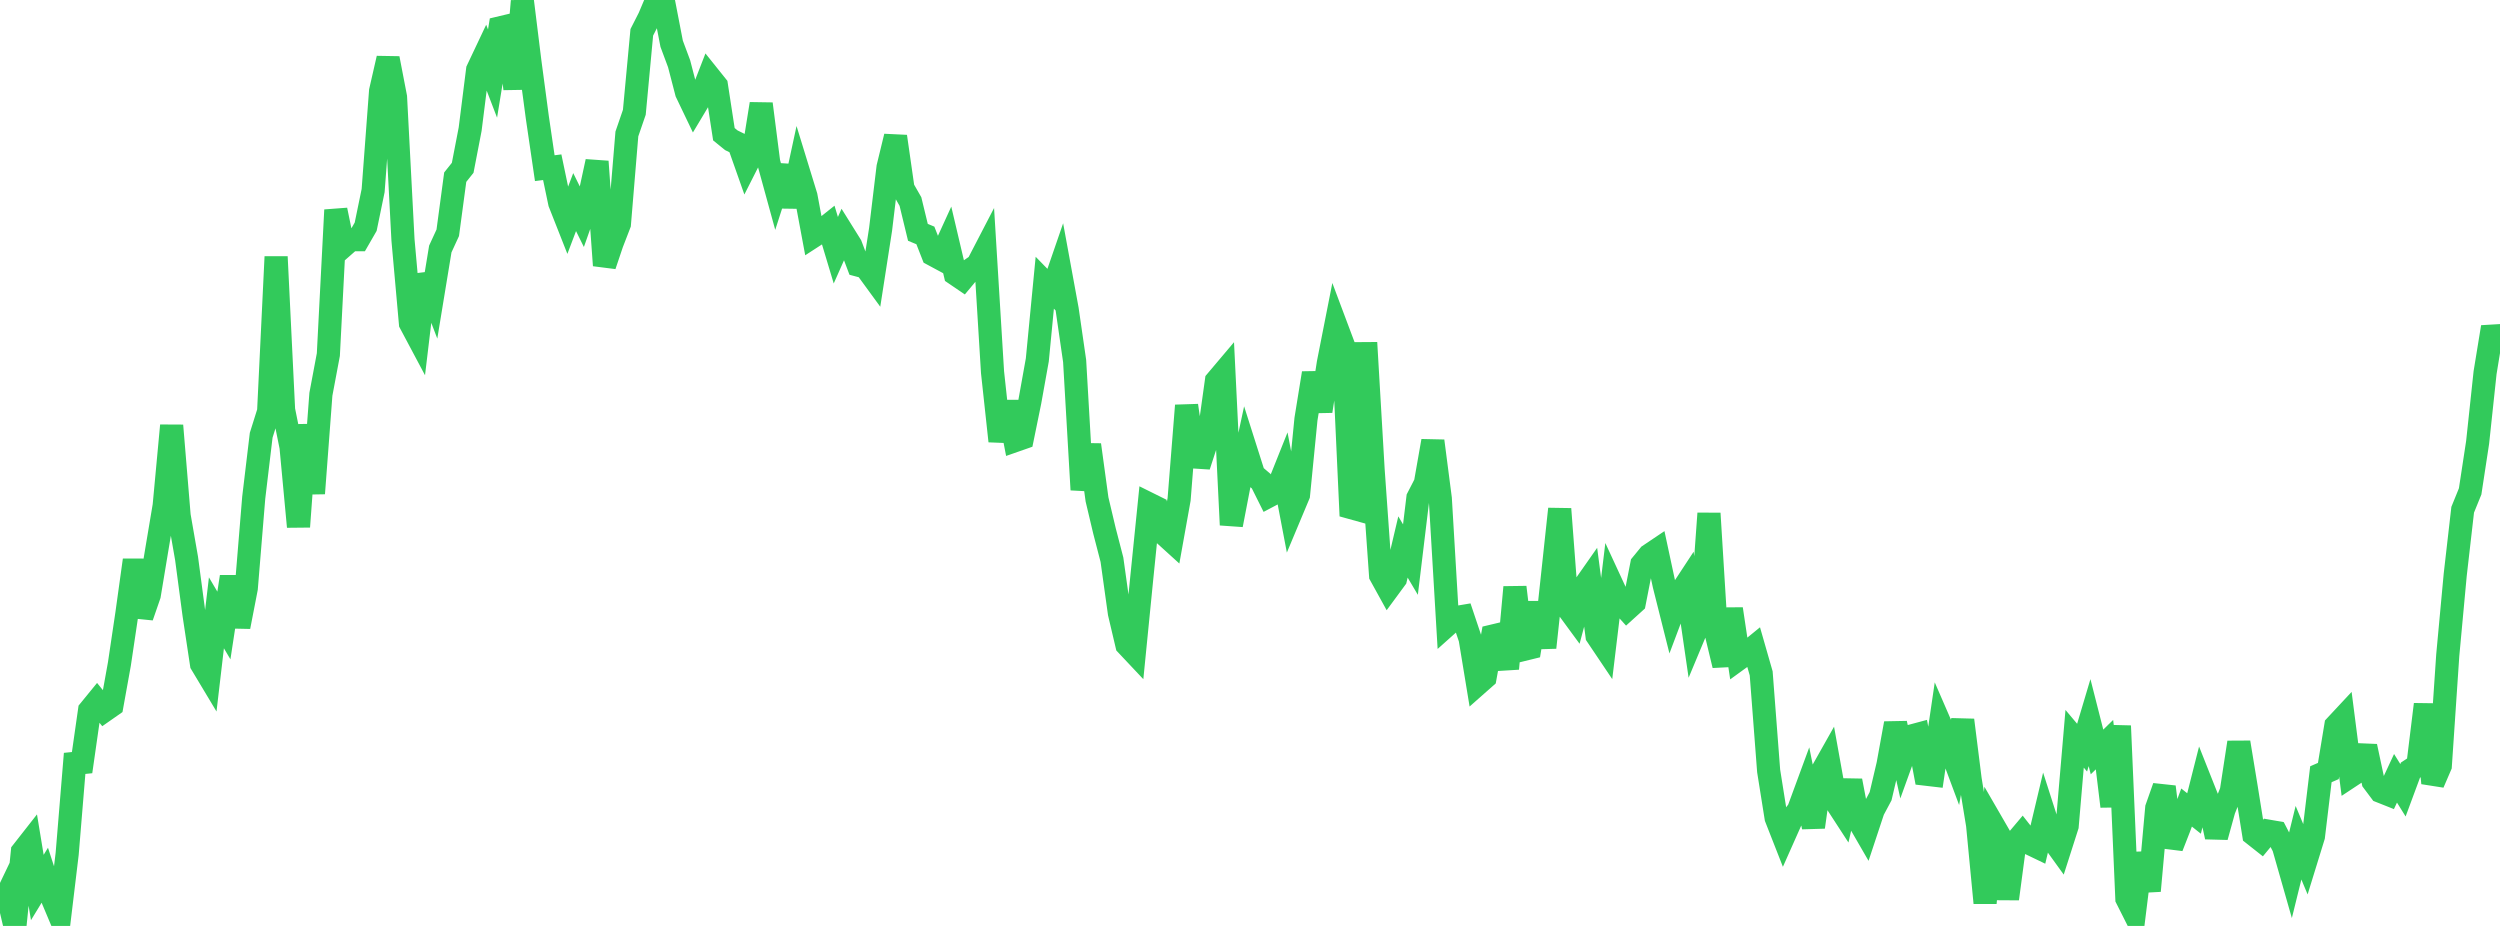 <?xml version="1.0" standalone="no"?>
<!DOCTYPE svg PUBLIC "-//W3C//DTD SVG 1.1//EN" "http://www.w3.org/Graphics/SVG/1.1/DTD/svg11.dtd">

<svg width="135" height="50" viewBox="0 0 135 50" preserveAspectRatio="none" 
  xmlns="http://www.w3.org/2000/svg"
  xmlns:xlink="http://www.w3.org/1999/xlink">


<polyline points="0.0, 49.125 0.403, 48.283 0.806, 50.0 1.209, 45.996 1.612, 45.482 2.015, 47.926 2.418, 47.264 2.821, 48.5 3.224, 49.457 3.627, 46.106 4.03, 41.223 4.433, 41.182 4.836, 38.364 5.239, 37.87 5.642, 38.369 6.045, 38.087 6.448, 35.852 6.851, 33.144 7.254, 30.245 7.657, 33.299 8.06, 32.134 8.463, 29.705 8.866, 27.306 9.269, 22.979 9.672, 27.844 10.075, 30.157 10.478, 33.187 10.881, 35.855 11.284, 36.527 11.687, 33.093 12.09, 33.776 12.493, 31.143 12.896, 33.845 13.299, 31.767 13.701, 26.878 14.104, 23.504 14.507, 22.219 14.91, 13.864 15.313, 22.135 15.716, 24.133 16.119, 28.443 16.522, 22.948 16.925, 26.644 17.328, 21.291 17.731, 19.147 18.134, 11.341 18.537, 13.299 18.94, 12.945 19.343, 12.944 19.746, 12.244 20.149, 10.291 20.552, 4.915 20.955, 3.153 21.358, 5.245 21.761, 12.951 22.164, 17.455 22.567, 18.212 22.97, 14.841 23.373, 15.898 23.776, 13.446 24.179, 12.571 24.582, 9.567 24.985, 9.062 25.388, 6.974 25.791, 3.775 26.194, 2.923 26.597, 3.973 27.0, 1.504 27.403, 1.408 27.806, 4.796 28.209, 0.058 28.612, 3.315 29.015, 6.335 29.418, 9.081 29.821, 9.03 30.224, 10.955 30.627, 11.977 31.03, 10.913 31.433, 11.73 31.836, 10.585 32.239, 8.723 32.642, 14.332 33.045, 13.136 33.448, 12.093 33.851, 7.233 34.254, 6.063 34.657, 1.746 35.06, 0.954 35.463, 0.0 35.866, 0.274 36.269, 2.361 36.672, 3.443 37.075, 4.994 37.478, 5.835 37.881, 5.161 38.284, 4.123 38.687, 4.626 39.09, 7.248 39.493, 7.575 39.896, 7.773 40.299, 8.916 40.701, 8.122 41.104, 5.609 41.507, 8.758 41.91, 10.225 42.313, 8.972 42.716, 11.149 43.119, 9.279 43.522, 10.592 43.925, 12.753 44.328, 12.492 44.731, 12.171 45.134, 13.512 45.537, 12.604 45.94, 13.25 46.343, 14.316 46.746, 14.423 47.149, 14.975 47.552, 12.381 47.955, 9.029 48.358, 7.37 48.761, 10.179 49.164, 10.883 49.567, 12.546 49.97, 12.713 50.373, 13.743 50.776, 13.96 51.179, 13.078 51.582, 14.791 51.985, 15.065 52.388, 14.581 52.791, 14.303 53.194, 13.526 53.597, 20.101 54.0, 23.819 54.403, 21.707 54.806, 23.792 55.209, 23.651 55.612, 21.679 56.015, 19.434 56.418, 15.267 56.821, 15.681 57.224, 14.512 57.627, 16.71 58.03, 19.493 58.433, 26.446 58.836, 24.021 59.239, 26.969 59.642, 28.669 60.045, 30.224 60.448, 33.109 60.851, 34.82 61.254, 35.248 61.657, 31.192 62.06, 27.221 62.463, 27.421 62.866, 28.843 63.269, 29.209 63.672, 26.963 64.075, 21.899 64.478, 24.675 64.881, 24.701 65.284, 23.464 65.687, 20.571 66.09, 20.094 66.493, 28.345 66.896, 26.249 67.299, 24.373 67.701, 25.638 68.104, 25.983 68.507, 26.791 68.91, 26.578 69.313, 25.569 69.716, 27.683 70.119, 26.721 70.522, 22.633 70.925, 20.149 71.328, 22.201 71.731, 19.603 72.134, 17.559 72.537, 18.632 72.94, 27.405 73.343, 27.517 73.746, 18.504 74.149, 25.383 74.552, 31.065 74.955, 31.795 75.358, 31.247 75.761, 29.537 76.164, 30.218 76.567, 26.886 76.97, 26.103 77.373, 23.813 77.776, 26.92 78.179, 33.716 78.582, 33.356 78.985, 33.288 79.388, 34.489 79.791, 36.936 80.194, 36.58 80.597, 34.349 81.0, 34.253 81.403, 36.107 81.806, 31.71 82.209, 35.085 82.612, 34.986 83.015, 32.551 83.418, 34.967 83.821, 31.231 84.224, 27.484 84.627, 32.793 85.03, 33.342 85.433, 31.832 85.836, 31.257 86.239, 34.329 86.642, 34.928 87.045, 31.583 87.448, 32.454 87.851, 32.9 88.254, 32.535 88.657, 30.476 89.06, 29.985 89.463, 29.714 89.866, 31.592 90.269, 33.196 90.672, 32.126 91.075, 31.512 91.478, 34.276 91.881, 33.311 92.284, 27.724 92.687, 34.253 93.09, 35.927 93.493, 32.883 93.896, 35.577 94.299, 35.285 94.701, 34.957 95.104, 36.362 95.507, 41.63 95.91, 44.16 96.313, 45.188 96.716, 44.282 97.119, 43.747 97.522, 42.651 97.925, 44.662 98.328, 41.774 98.731, 41.059 99.134, 43.298 99.537, 43.918 99.94, 42.16 100.343, 44.271 100.746, 44.968 101.149, 43.752 101.552, 42.996 101.955, 41.282 102.358, 39.063 102.761, 40.877 103.164, 39.76 103.567, 39.652 103.97, 41.802 104.373, 41.849 104.776, 39.107 105.179, 40.035 105.582, 41.117 105.985, 38.885 106.388, 42.093 106.791, 44.55 107.194, 48.756 107.597, 44.49 108.0, 45.187 108.403, 48.537 108.806, 45.513 109.209, 45.034 109.612, 45.547 110.015, 45.741 110.418, 44.045 110.821, 45.301 111.224, 45.859 111.627, 44.599 112.03, 39.894 112.433, 40.373 112.836, 39.021 113.239, 40.606 113.642, 40.211 114.045, 43.542 114.448, 39.198 114.851, 48.521 115.254, 49.321 115.657, 46.077 116.06, 48.105 116.463, 43.636 116.866, 42.492 117.269, 45.731 117.672, 44.7 118.075, 43.607 118.478, 43.928 118.881, 42.337 119.284, 43.353 119.687, 45.192 120.09, 43.735 120.493, 42.725 120.896, 40.09 121.299, 42.544 121.701, 45.055 122.104, 45.373 122.507, 44.886 122.91, 44.956 123.313, 45.733 123.716, 47.144 124.119, 45.507 124.522, 46.469 124.925, 45.163 125.328, 41.809 125.731, 41.634 126.134, 39.193 126.537, 38.761 126.94, 41.902 127.343, 41.636 127.746, 40.304 128.149, 42.195 128.552, 42.733 128.955, 42.893 129.358, 42.027 129.761, 42.676 130.164, 41.588 130.567, 41.323 130.97, 38.037 131.373, 42.287 131.776, 41.351 132.179, 35.381 132.582, 31.036 132.985, 27.526 133.388, 26.535 133.791, 23.893 134.194, 20.124 134.597, 17.661 135.0, 19.06" fill="none" stroke="#32ca5b" stroke-width="1.25"/>

</svg>